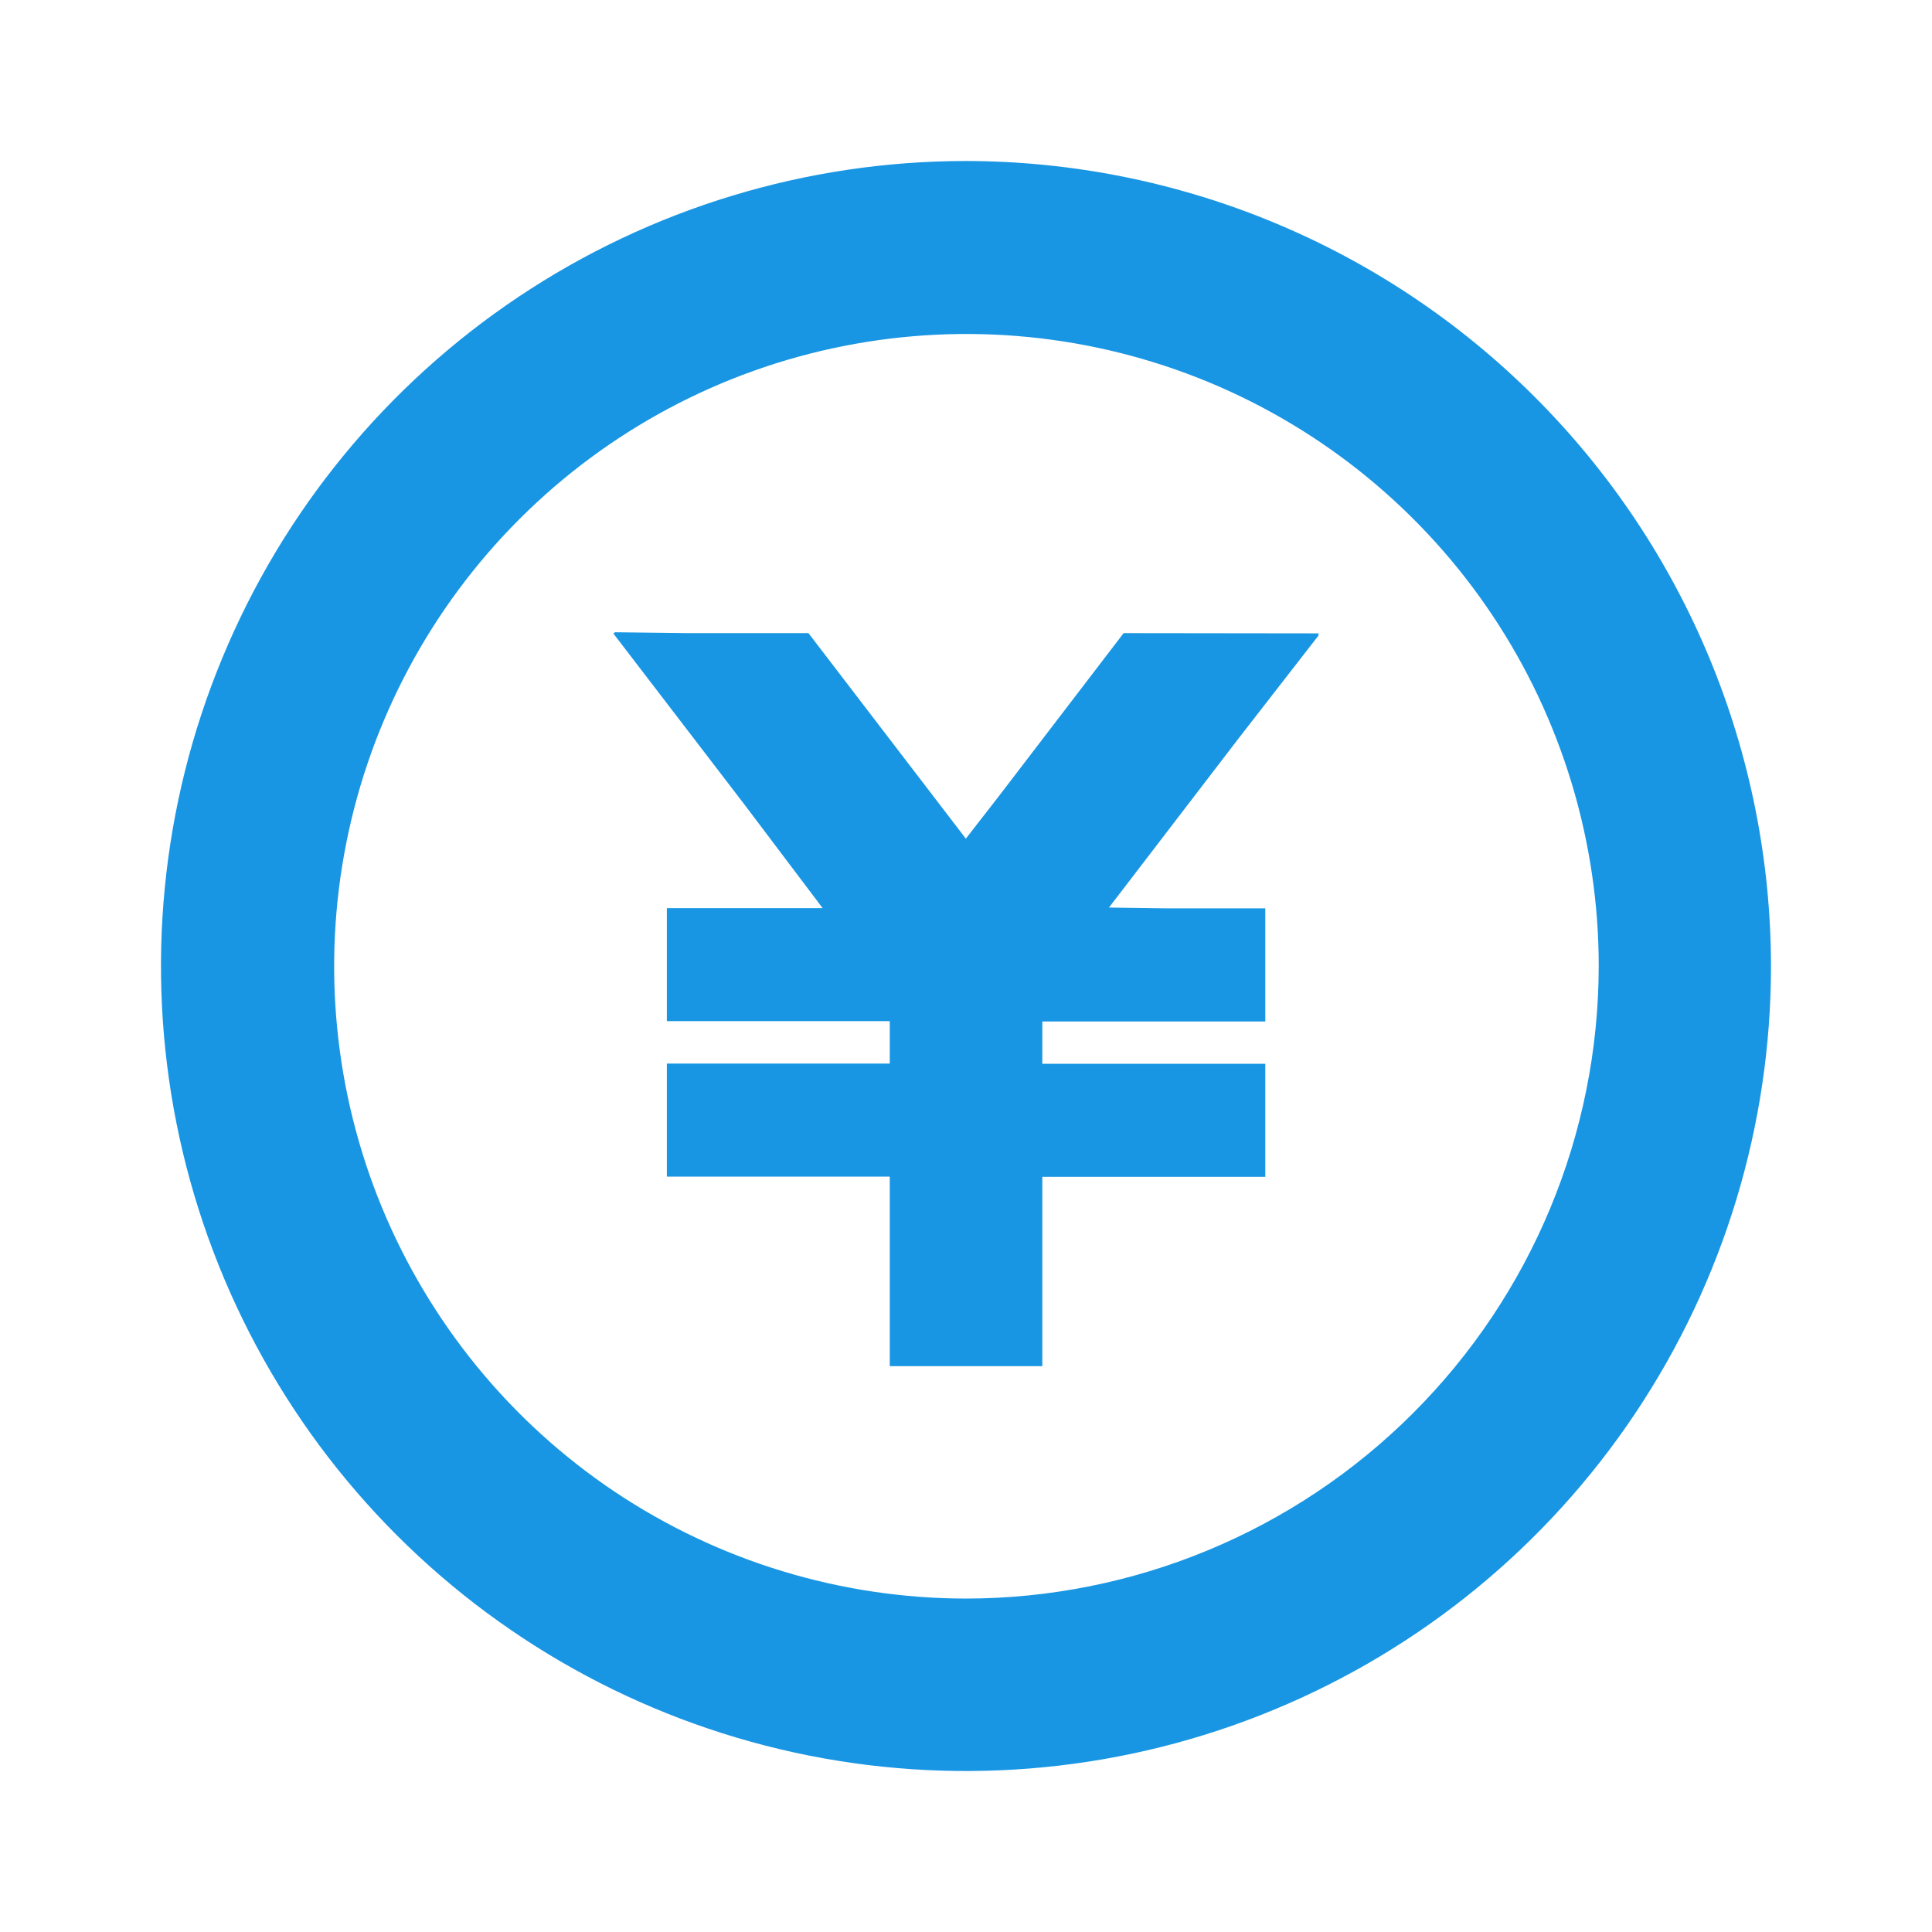 <svg width="24" height="24" viewBox="0 0 24 24" fill="none" xmlns="http://www.w3.org/2000/svg">
<path d="M11.997 2C10.019 2.001 8.086 2.588 6.442 3.687C4.798 4.786 3.517 6.348 2.761 8.175C2.004 10.002 1.806 12.012 2.192 13.952C2.578 15.891 3.531 17.673 4.929 19.071C6.327 20.469 8.109 21.422 10.048 21.808C11.988 22.194 13.998 21.996 15.825 21.239C17.652 20.483 19.214 19.202 20.313 17.558C21.412 15.914 21.999 13.981 22 12.003C21.997 9.351 20.943 6.808 19.067 4.933C17.192 3.057 14.649 2.003 11.997 2ZM11.997 19.858C10.444 19.856 8.926 19.394 7.635 18.53C6.345 17.666 5.34 16.438 4.746 15.003C4.153 13.568 3.999 11.988 4.303 10.465C4.607 8.942 5.356 7.544 6.455 6.446C7.554 5.348 8.953 4.601 10.477 4.299C12 3.997 13.579 4.153 15.014 4.747C16.448 5.342 17.675 6.349 18.537 7.64C19.4 8.932 19.86 10.45 19.86 12.003C19.857 14.087 19.026 16.084 17.552 17.556C16.078 19.029 14.08 19.857 11.997 19.858Z" fill="#1996E3"/>
<path d="M13.958 7.865L12.403 9.897L11.998 10.418L10.043 7.865H8.549L7.631 7.854L7.639 7.865H7.616L9.246 9.992L10.219 11.281H8.284V12.667V12.685H11.053V13.212H8.284V14.597V14.616H11.053V16.971H12.948V14.619H15.718V13.215H12.948V12.689H15.718V11.284H14.494L13.776 11.274L15.392 9.165L16.385 7.887H16.37L16.385 7.868L13.958 7.865Z" fill="#1996E3"/>
</svg>
